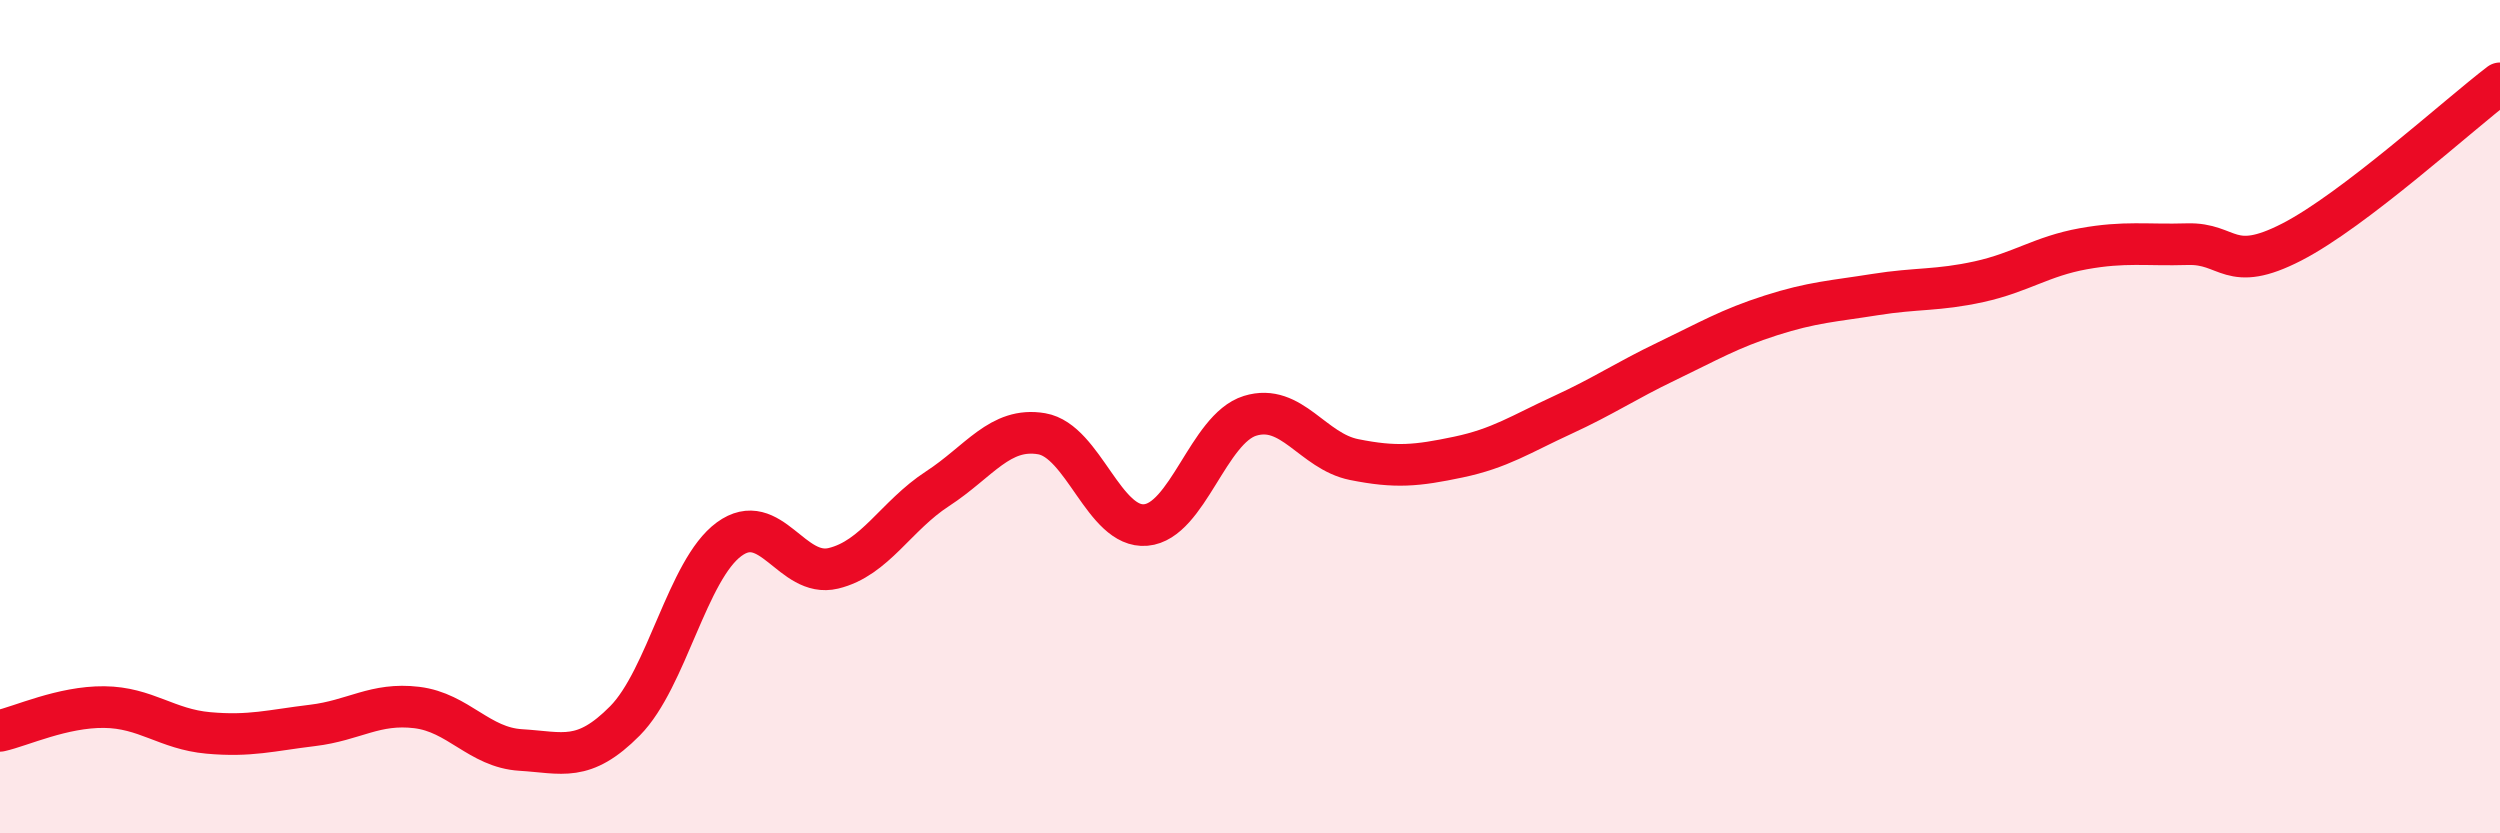 
    <svg width="60" height="20" viewBox="0 0 60 20" xmlns="http://www.w3.org/2000/svg">
      <path
        d="M 0,17.54 C 0.5,17.43 1.5,16.96 2.5,16.97 C 3.5,16.98 4,17.5 5,17.59 C 6,17.68 6.5,17.53 7.5,17.41 C 8.5,17.29 9,16.86 10,16.98 C 11,17.1 11.5,17.94 12.5,18 C 13.5,18.06 14,18.31 15,17.3 C 16,16.29 16.5,13.67 17.5,12.94 C 18.5,12.21 19,13.88 20,13.64 C 21,13.4 21.5,12.38 22.5,11.73 C 23.5,11.08 24,10.24 25,10.41 C 26,10.58 26.5,12.69 27.5,12.6 C 28.5,12.51 29,10.29 30,9.98 C 31,9.67 31.5,10.83 32.5,11.03 C 33.5,11.23 34,11.18 35,10.97 C 36,10.76 36.5,10.42 37.5,9.96 C 38.5,9.5 39,9.15 40,8.67 C 41,8.19 41.5,7.89 42.5,7.57 C 43.5,7.25 44,7.23 45,7.07 C 46,6.91 46.5,6.98 47.5,6.76 C 48.5,6.54 49,6.15 50,5.97 C 51,5.79 51.5,5.89 52.5,5.86 C 53.5,5.83 53.5,6.58 55,5.81 C 56.5,5.04 59,2.76 60,2L60 20L0 20Z"
        fill="#EB0A25"
        opacity="0.1"
        stroke-linecap="round"
        stroke-linejoin="round"
      />
      <path
        d="M 0,17.54 C 0.5,17.43 1.5,16.96 2.5,16.97 C 3.5,16.98 4,17.5 5,17.59 C 6,17.68 6.5,17.53 7.5,17.41 C 8.5,17.29 9,16.86 10,16.98 C 11,17.1 11.5,17.94 12.5,18 C 13.5,18.06 14,18.31 15,17.3 C 16,16.29 16.5,13.67 17.5,12.94 C 18.5,12.21 19,13.88 20,13.64 C 21,13.4 21.5,12.38 22.5,11.73 C 23.5,11.08 24,10.24 25,10.41 C 26,10.58 26.5,12.69 27.5,12.6 C 28.5,12.51 29,10.29 30,9.98 C 31,9.67 31.5,10.83 32.5,11.03 C 33.5,11.23 34,11.18 35,10.97 C 36,10.76 36.5,10.42 37.5,9.96 C 38.5,9.5 39,9.15 40,8.67 C 41,8.19 41.5,7.89 42.5,7.57 C 43.5,7.25 44,7.23 45,7.07 C 46,6.91 46.5,6.98 47.5,6.76 C 48.5,6.54 49,6.15 50,5.97 C 51,5.79 51.5,5.89 52.5,5.86 C 53.5,5.83 53.5,6.58 55,5.81 C 56.5,5.04 59,2.76 60,2"
        stroke="#EB0A25"
        stroke-width="1"
        fill="none"
        stroke-linecap="round"
        stroke-linejoin="round"
      />
    </svg>
  